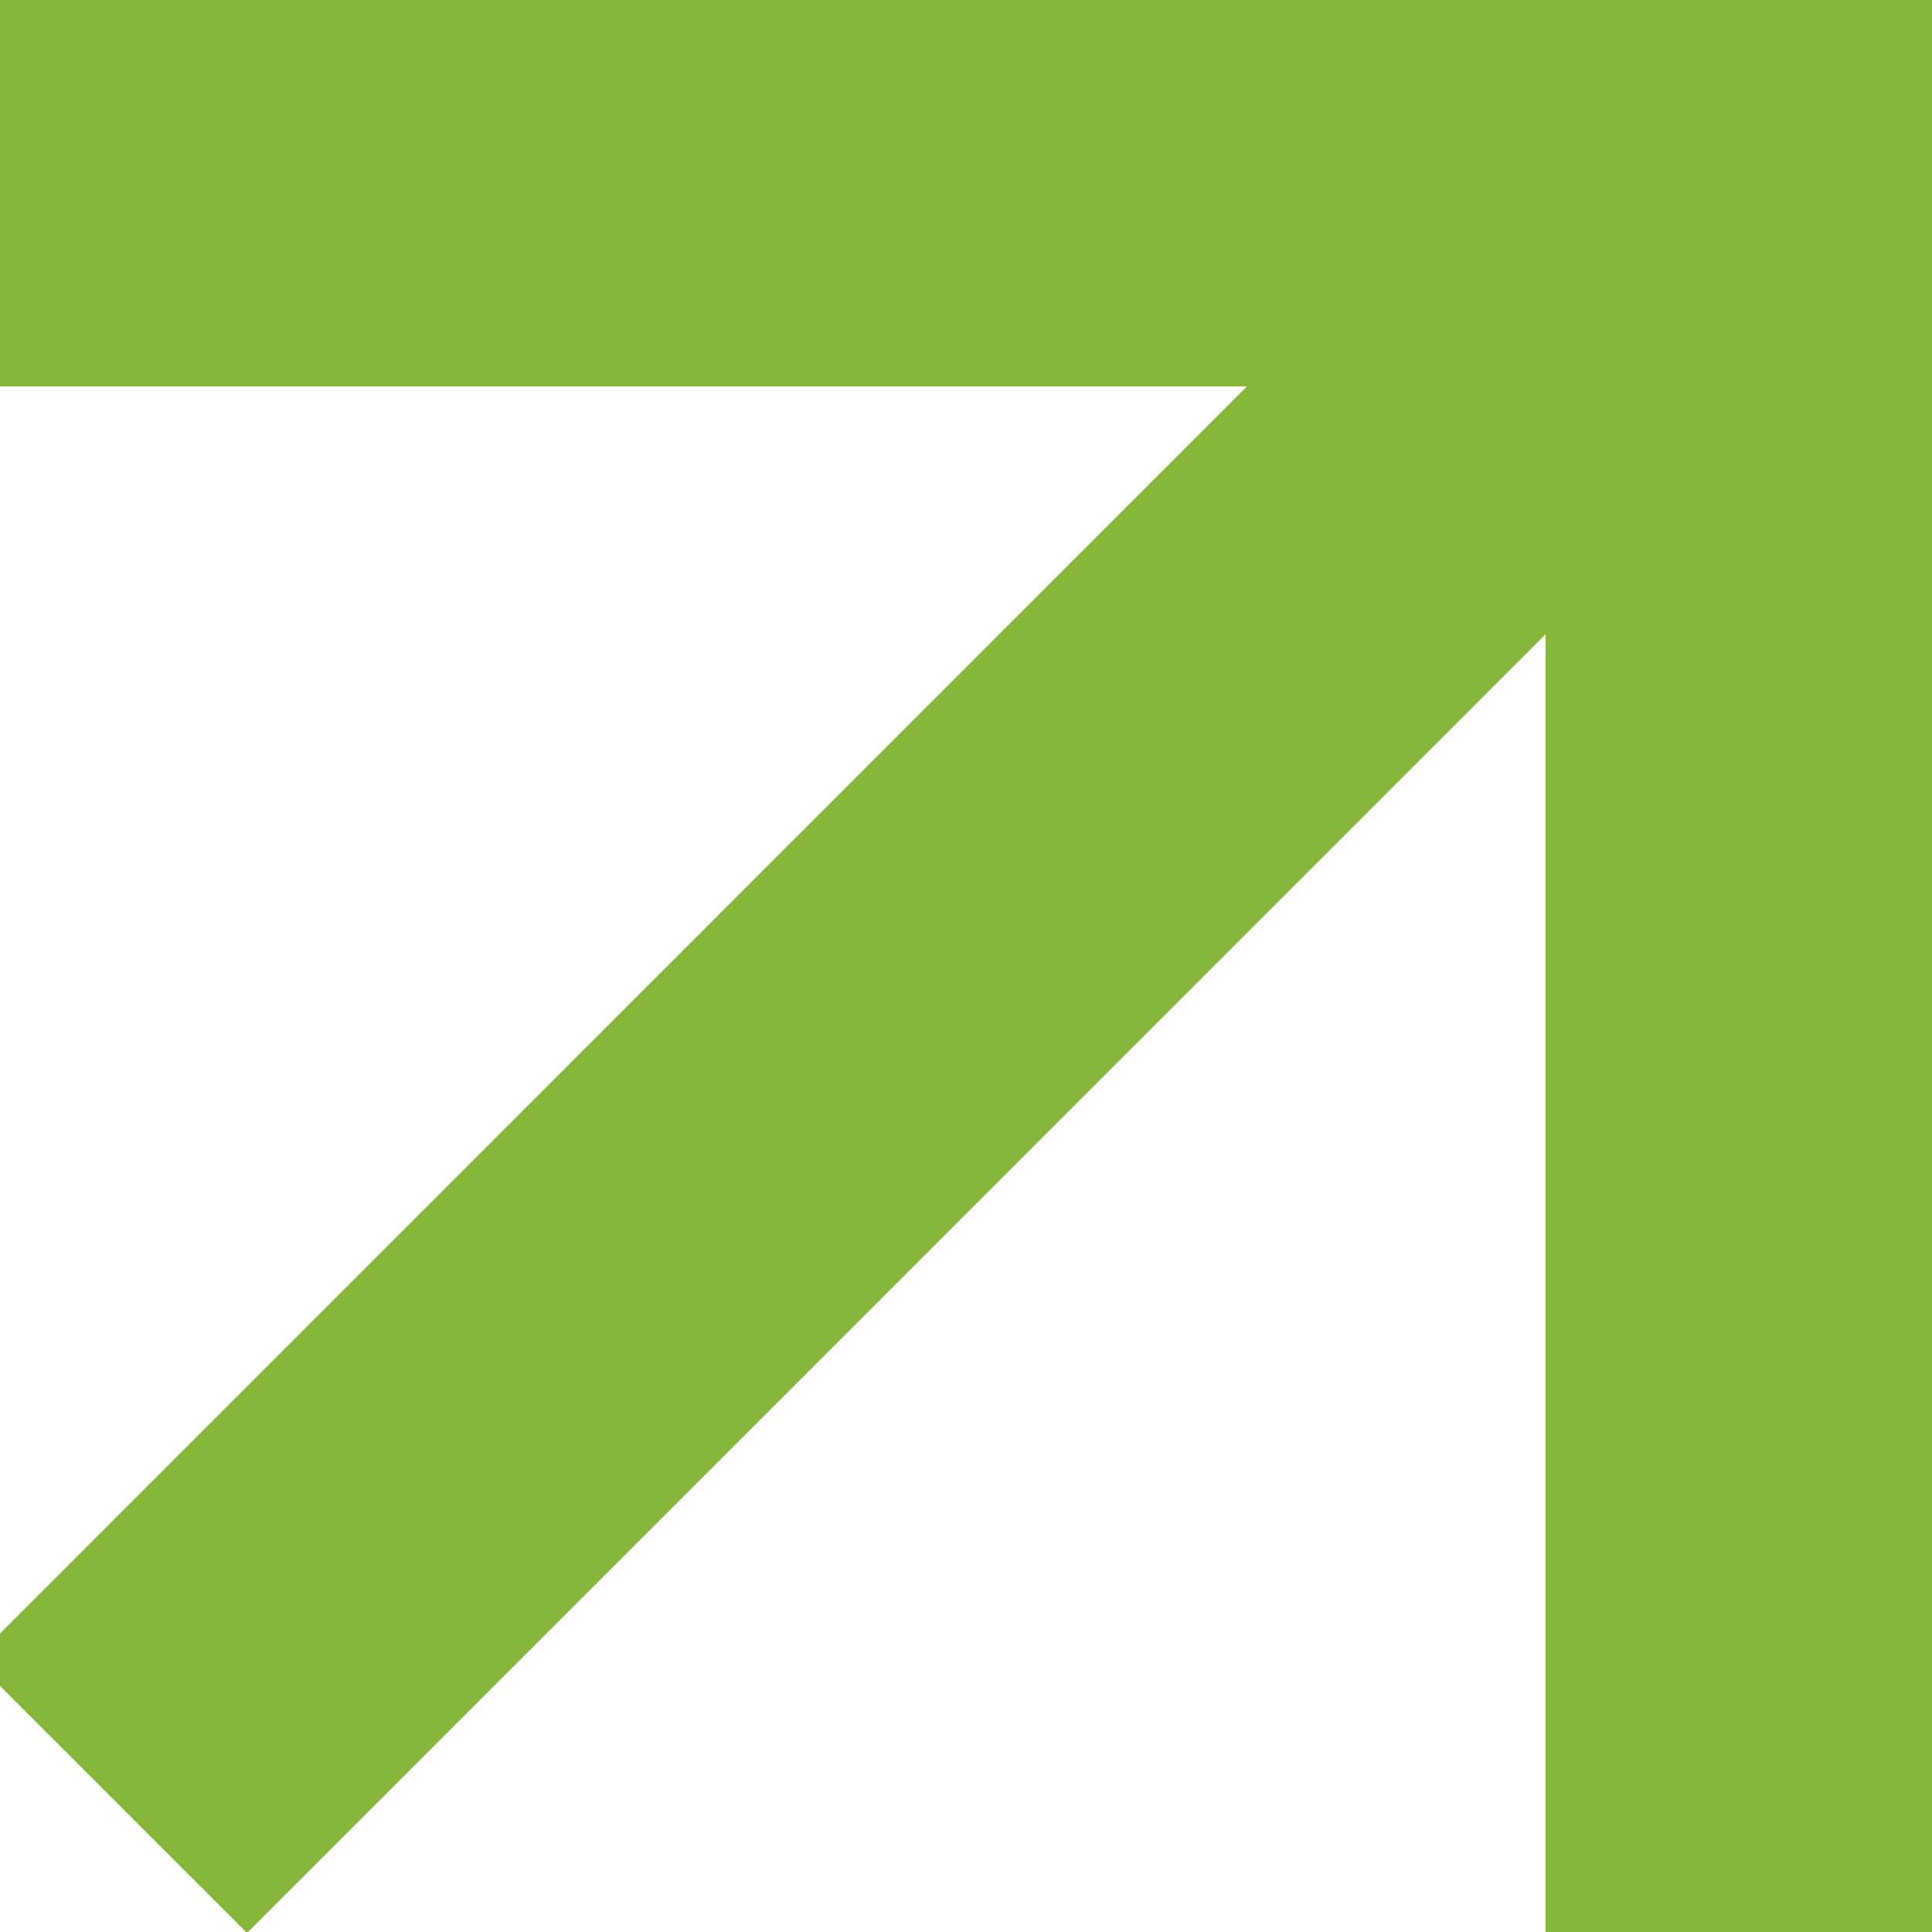 <svg width="14" height="14" viewBox="0 0 14 14" fill="none" xmlns="http://www.w3.org/2000/svg">
<g clip-path="url(#clip0_4508_7478)">
<path d="M11.2 0H5.86212e-05V2.8H9.036L-0.19 12.027L1.79 14.007L11.2 4.596V14.001H14V2.8V0H11.2Z" fill="#87B73A"/>
</g>
<defs>
<clipPath id="clip0_4508_7478">
<rect width="14" height="14" fill="white"/>
</clipPath>
</defs>
</svg>

